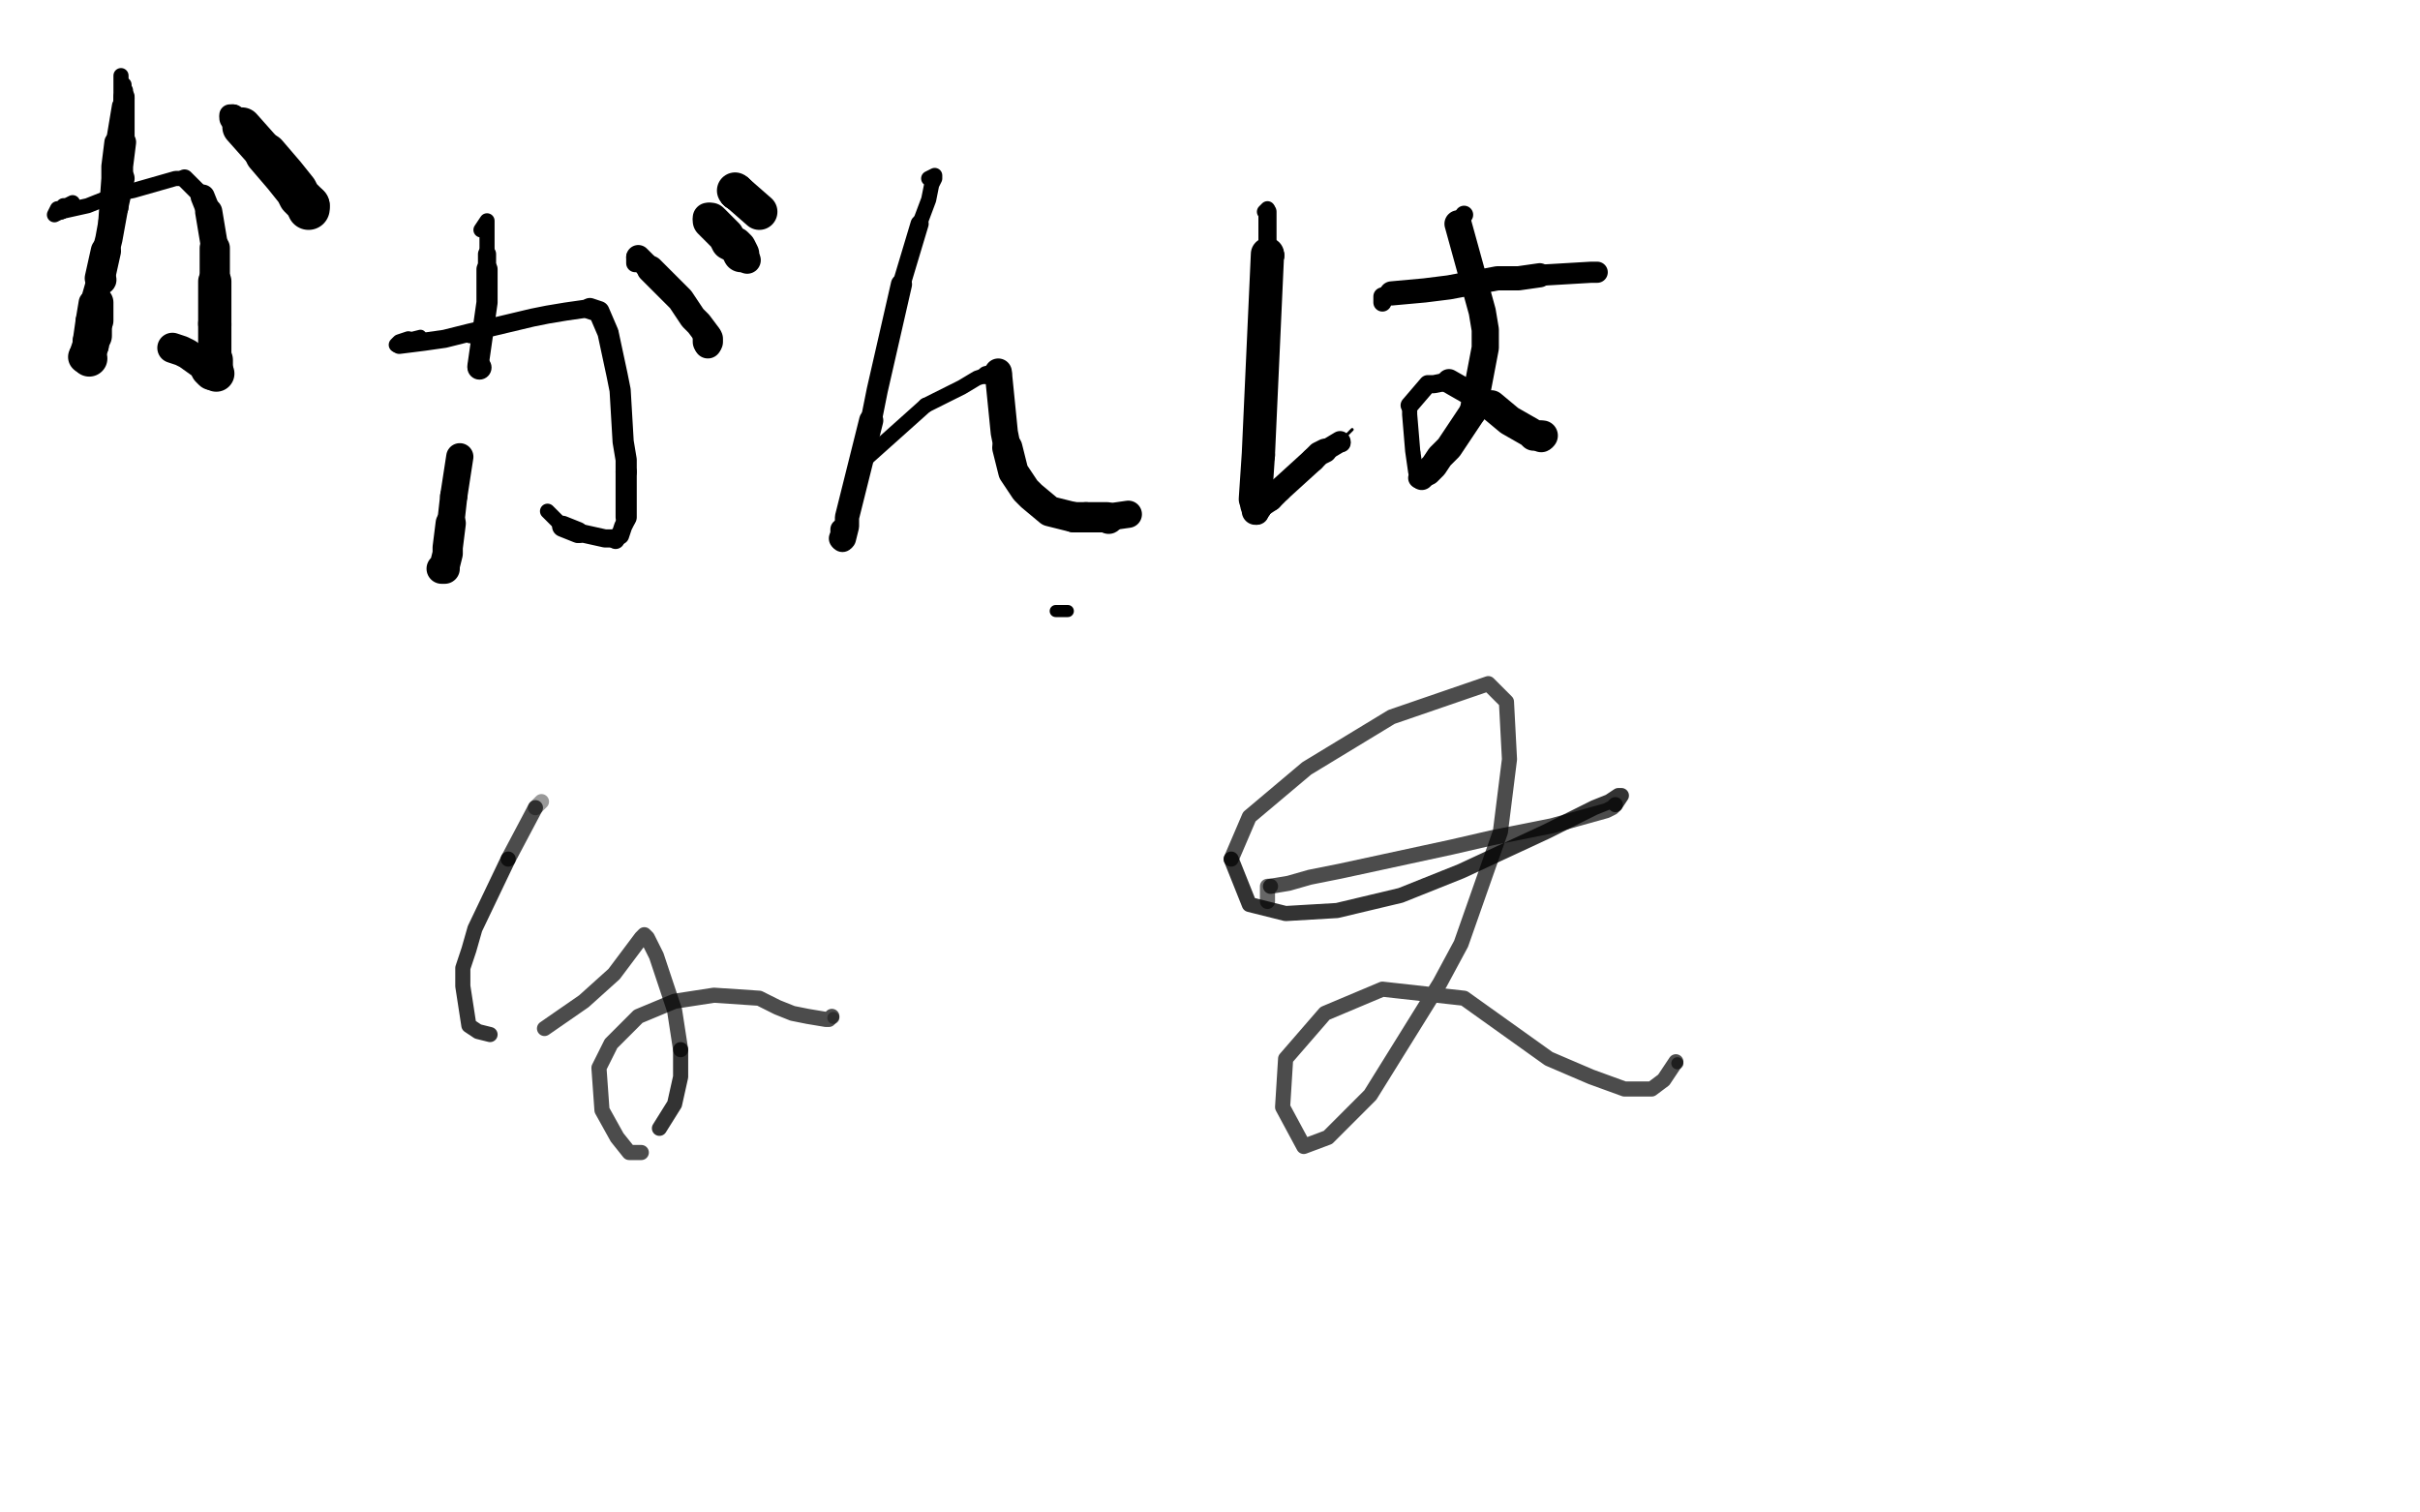 <?xml version="1.0" standalone="no"?>
<!DOCTYPE svg PUBLIC "-//W3C//DTD SVG 1.1//EN"
"http://www.w3.org/Graphics/SVG/1.1/DTD/svg11.dtd">

<svg width="800" height="500" version="1.1" xmlns="http://www.w3.org/2000/svg" xmlns:xlink="http://www.w3.org/1999/xlink" style="stroke-antialiasing: false"><desc>This SVG has been created on https://colorillo.com/</desc><rect x='0' y='0' width='800' height='500' style='fill: rgb(255,255,255); stroke-width:0' /><polyline points="349,202 352,202 352,202 353,202 353,202" style="fill: none; stroke: #000000; stroke-width: 4; stroke-linejoin: round; stroke-linecap: round; stroke-antialiasing: false; stroke-antialias: 0; opacity: 1.0"/>
<polyline points="40,26 40,25 40,25 40,26 40,26 40,27 40,27 40,29 40,29 40,32 40,32 40,35 40,35" style="fill: none; stroke: #000000; stroke-width: 5; stroke-linejoin: round; stroke-linecap: round; stroke-antialiasing: false; stroke-antialias: 0; opacity: 1.0"/>
<polyline points="38,47 37,55 37,59 36,73 36,77 35,81" style="fill: none; stroke: #000000; stroke-width: 7; stroke-linejoin: round; stroke-linecap: round; stroke-antialiasing: false; stroke-antialias: 0; opacity: 1.0"/>
<polyline points="40,35 38,47" style="fill: none; stroke: #000000; stroke-width: 6; stroke-linejoin: round; stroke-linecap: round; stroke-antialiasing: false; stroke-antialias: 0; opacity: 1.0"/>
<polyline points="35,81 32,93" style="fill: none; stroke: #000000; stroke-width: 7; stroke-linejoin: round; stroke-linecap: round; stroke-antialiasing: false; stroke-antialias: 0; opacity: 1.0"/>
<circle cx="35.5" cy="81.5" r="3" style="fill: #000000; stroke-antialiasing: false; stroke-antialias: 0; opacity: 1.0"/>
<polyline points="32,93 30,100" style="fill: none; stroke: #000000; stroke-width: 7; stroke-linejoin: round; stroke-linecap: round; stroke-antialiasing: false; stroke-antialias: 0; opacity: 1.0"/>
<polyline points="29,106 28,113 28,115 27,117" style="fill: none; stroke: #000000; stroke-width: 8; stroke-linejoin: round; stroke-linecap: round; stroke-antialiasing: false; stroke-antialias: 0; opacity: 1.0"/>
<polyline points="27,117 27,118" style="fill: none; stroke: #000000; stroke-width: 8; stroke-linejoin: round; stroke-linecap: round; stroke-antialiasing: false; stroke-antialias: 0; opacity: 1.0"/>
<polyline points="27,118 27,117" style="fill: none; stroke: #000000; stroke-width: 4; stroke-linejoin: round; stroke-linecap: round; stroke-antialiasing: false; stroke-antialias: 0; opacity: 1.0"/>
<circle cx="27.5" cy="117.5" r="2" style="fill: #000000; stroke-antialiasing: false; stroke-antialias: 0; opacity: 1.0"/>
<polyline points="30,100 29,106" style="fill: none; stroke: #000000; stroke-width: 8; stroke-linejoin: round; stroke-linecap: round; stroke-antialiasing: false; stroke-antialias: 0; opacity: 1.0"/>
<circle cx="27.5" cy="115.5" r="0" style="fill: #000000; stroke-antialiasing: false; stroke-antialias: 0; opacity: 1.0"/>
<polyline points="27,117 27,115" style="fill: none; stroke: #000000; stroke-width: 3; stroke-linejoin: round; stroke-linecap: round; stroke-antialiasing: false; stroke-antialias: 0; opacity: 1.0"/>
<circle cx="27.5" cy="115.5" r="0" style="fill: #000000; stroke-antialiasing: false; stroke-antialias: 0; opacity: 1.0"/>
<circle cx="27.5" cy="117.5" r="2" style="fill: #000000; stroke-antialiasing: false; stroke-antialias: 0; opacity: 1.0"/>
<polyline points="40,34 40,33 40,33 40,31 40,31 40,30 40,30" style="fill: none; stroke: #000000; stroke-width: 2; stroke-linejoin: round; stroke-linecap: round; stroke-antialiasing: false; stroke-antialias: 0; opacity: 1.0"/>
<circle cx="40.5" cy="30.5" r="2" style="fill: #000000; stroke-antialiasing: false; stroke-antialias: 0; opacity: 1.0"/>
<polyline points="40,30 41,28" style="fill: none; stroke: #000000; stroke-width: 4; stroke-linejoin: round; stroke-linecap: round; stroke-antialiasing: false; stroke-antialias: 0; opacity: 1.0"/>
<polyline points="41,28 41,30" style="fill: none; stroke: #000000; stroke-width: 5; stroke-linejoin: round; stroke-linecap: round; stroke-antialiasing: false; stroke-antialias: 0; opacity: 1.0"/>
<circle cx="41.5" cy="30.5" r="2" style="fill: #000000; stroke-antialiasing: false; stroke-antialias: 0; opacity: 1.0"/>
<circle cx="41.5" cy="32.5" r="3" style="fill: #000000; stroke-antialiasing: false; stroke-antialias: 0; opacity: 1.0"/>
<polyline points="41,30 41,32" style="fill: none; stroke: #000000; stroke-width: 6; stroke-linejoin: round; stroke-linecap: round; stroke-antialiasing: false; stroke-antialias: 0; opacity: 1.0"/>
<polyline points="41,32 41,39 41,47" style="fill: none; stroke: #000000; stroke-width: 7; stroke-linejoin: round; stroke-linecap: round; stroke-antialiasing: false; stroke-antialias: 0; opacity: 1.0"/>
<polyline points="41,47 40,55 40,59" style="fill: none; stroke: #000000; stroke-width: 8; stroke-linejoin: round; stroke-linecap: round; stroke-antialiasing: false; stroke-antialias: 0; opacity: 1.0"/>
<circle cx="38.5" cy="68.5" r="4" style="fill: #000000; stroke-antialiasing: false; stroke-antialias: 0; opacity: 1.0"/>
<polyline points="40,59 38,68 36,79 35,83" style="fill: none; stroke: #000000; stroke-width: 9; stroke-linejoin: round; stroke-linecap: round; stroke-antialiasing: false; stroke-antialias: 0; opacity: 1.0"/>
<circle cx="35.5" cy="83.5" r="4" style="fill: #000000; stroke-antialiasing: false; stroke-antialias: 0; opacity: 1.0"/>
<circle cx="33.5" cy="92.5" r="5" style="fill: #000000; stroke-antialiasing: false; stroke-antialias: 0; opacity: 1.0"/>
<polyline points="35,83 33,92" style="fill: none; stroke: #000000; stroke-width: 10; stroke-linejoin: round; stroke-linecap: round; stroke-antialiasing: false; stroke-antialias: 0; opacity: 1.0"/>
<polyline points="32,100 32,102 32,106 31,108" style="fill: none; stroke: #000000; stroke-width: 11; stroke-linejoin: round; stroke-linecap: round; stroke-antialiasing: false; stroke-antialias: 0; opacity: 1.0"/>
<circle cx="31.5" cy="108.5" r="5" style="fill: #000000; stroke-antialiasing: false; stroke-antialias: 0; opacity: 1.0"/>
<polyline points="31,108 31,111 30,113 30,114" style="fill: none; stroke: #000000; stroke-width: 12; stroke-linejoin: round; stroke-linecap: round; stroke-antialiasing: false; stroke-antialias: 0; opacity: 1.0"/>
<polyline points="30,114 29,117 29,118" style="fill: none; stroke: #000000; stroke-width: 12; stroke-linejoin: round; stroke-linecap: round; stroke-antialiasing: false; stroke-antialias: 0; opacity: 1.0"/>
<circle cx="29.5" cy="118.5" r="6" style="fill: #000000; stroke-antialiasing: false; stroke-antialias: 0; opacity: 1.0"/>
<polyline points="29,118 28,118" style="fill: none; stroke: #000000; stroke-width: 11; stroke-linejoin: round; stroke-linecap: round; stroke-antialiasing: false; stroke-antialias: 0; opacity: 1.0"/>
<circle cx="28.5" cy="118.5" r="4" style="fill: #000000; stroke-antialiasing: false; stroke-antialias: 0; opacity: 1.0"/>
<circle cx="28.5" cy="118.5" r="4" style="fill: #000000; stroke-antialiasing: false; stroke-antialias: 0; opacity: 1.0"/>
<circle cx="28.5" cy="118.5" r="2" style="fill: #000000; stroke-antialiasing: false; stroke-antialias: 0; opacity: 1.0"/>
<circle cx="28.5" cy="118.5" r="2" style="fill: #000000; stroke-antialiasing: false; stroke-antialias: 0; opacity: 1.0"/>
<circle cx="28.5" cy="117.5" r="0" style="fill: #000000; stroke-antialiasing: false; stroke-antialias: 0; opacity: 1.0"/>
<polyline points="28,118 28,117" style="fill: none; stroke: #000000; stroke-width: 1; stroke-linejoin: round; stroke-linecap: round; stroke-antialiasing: false; stroke-antialias: 0; opacity: 1.0"/>
<polyline points="24,67 22,68 22,68 21,68 21,68 20,69 20,69 19,69 19,69 18,71 18,71 20,70 20,70 29,68 34,66 39,64 44,63 58,59 60,59 61,59" style="fill: none; stroke: #000000; stroke-width: 5; stroke-linejoin: round; stroke-linecap: round; stroke-antialiasing: false; stroke-antialias: 0; opacity: 1.0"/>
<circle cx="20.5" cy="70.5" r="2" style="fill: #000000; stroke-antialiasing: false; stroke-antialias: 0; opacity: 1.0"/>
<circle cx="20.5" cy="70.5" r="2" style="fill: #000000; stroke-antialiasing: false; stroke-antialias: 0; opacity: 1.0"/>
<circle cx="67.5" cy="65.5" r="3" style="fill: #000000; stroke-antialiasing: false; stroke-antialias: 0; opacity: 1.0"/>
<polyline points="61,59 67,65" style="fill: none; stroke: #000000; stroke-width: 6; stroke-linejoin: round; stroke-linecap: round; stroke-antialiasing: false; stroke-antialias: 0; opacity: 1.0"/>
<circle cx="67.5" cy="65.5" r="3" style="fill: #000000; stroke-antialiasing: false; stroke-antialias: 0; opacity: 1.0"/>
<polyline points="67,65 69,70" style="fill: none; stroke: #000000; stroke-width: 8; stroke-linejoin: round; stroke-linecap: round; stroke-antialiasing: false; stroke-antialias: 0; opacity: 1.0"/>
<polyline points="69,70 71,82" style="fill: none; stroke: #000000; stroke-width: 9; stroke-linejoin: round; stroke-linecap: round; stroke-antialiasing: false; stroke-antialias: 0; opacity: 1.0"/>
<circle cx="71.5" cy="82.5" r="4" style="fill: #000000; stroke-antialiasing: false; stroke-antialias: 0; opacity: 1.0"/>
<polyline points="71,82 71,93" style="fill: none; stroke: #000000; stroke-width: 10; stroke-linejoin: round; stroke-linecap: round; stroke-antialiasing: false; stroke-antialias: 0; opacity: 1.0"/>
<polyline points="71,93 71,107" style="fill: none; stroke: #000000; stroke-width: 11; stroke-linejoin: round; stroke-linecap: round; stroke-antialiasing: false; stroke-antialias: 0; opacity: 1.0"/>
<polyline points="71,119 71,123" style="fill: none; stroke: #000000; stroke-width: 12; stroke-linejoin: round; stroke-linecap: round; stroke-antialiasing: false; stroke-antialias: 0; opacity: 1.0"/>
<polyline points="71,107 71,114 71,117 71,119" style="fill: none; stroke: #000000; stroke-width: 11; stroke-linejoin: round; stroke-linecap: round; stroke-antialiasing: false; stroke-antialias: 0; opacity: 1.0"/>
<circle cx="71.5" cy="107.5" r="5" style="fill: #000000; stroke-antialiasing: false; stroke-antialias: 0; opacity: 1.0"/>
<circle cx="71.5" cy="123.5" r="6" style="fill: #000000; stroke-antialiasing: false; stroke-antialias: 0; opacity: 1.0"/>
<polyline points="71,123 70,123" style="fill: none; stroke: #000000; stroke-width: 11; stroke-linejoin: round; stroke-linecap: round; stroke-antialiasing: false; stroke-antialias: 0; opacity: 1.0"/>
<circle cx="70.5" cy="123.5" r="5" style="fill: #000000; stroke-antialiasing: false; stroke-antialias: 0; opacity: 1.0"/>
<polyline points="70,123 69,122" style="fill: none; stroke: #000000; stroke-width: 12; stroke-linejoin: round; stroke-linecap: round; stroke-antialiasing: false; stroke-antialias: 0; opacity: 1.0"/>
<circle cx="69.5" cy="122.5" r="5" style="fill: #000000; stroke-antialiasing: false; stroke-antialias: 0; opacity: 1.0"/>
<circle cx="69.5" cy="122.5" r="5" style="fill: #000000; stroke-antialiasing: false; stroke-antialias: 0; opacity: 1.0"/>
<polyline points="69,122 62,117 60,116 57,115" style="fill: none; stroke: #000000; stroke-width: 10; stroke-linejoin: round; stroke-linecap: round; stroke-antialiasing: false; stroke-antialias: 0; opacity: 1.0"/>
<circle cx="57.5" cy="115.5" r="4" style="fill: #000000; stroke-antialiasing: false; stroke-antialias: 0; opacity: 1.0"/>
<circle cx="57.5" cy="115.5" r="3" style="fill: #000000; stroke-antialiasing: false; stroke-antialias: 0; opacity: 1.0"/>
<circle cx="57.5" cy="115.5" r="2" style="fill: #000000; stroke-antialiasing: false; stroke-antialias: 0; opacity: 1.0"/>
<circle cx="57.5" cy="115.5" r="2" style="fill: #000000; stroke-antialiasing: false; stroke-antialias: 0; opacity: 1.0"/>
<circle cx="57.5" cy="115.5" r="2" style="fill: #000000; stroke-antialiasing: false; stroke-antialias: 0; opacity: 1.0"/>
<polyline points="77,39 77,38 77,38 76,38 76,38 77,39 77,39" style="fill: none; stroke: #000000; stroke-width: 7; stroke-linejoin: round; stroke-linecap: round; stroke-antialiasing: false; stroke-antialias: 0; opacity: 1.0"/>
<circle cx="77.5" cy="39.5" r="4" style="fill: #000000; stroke-antialiasing: false; stroke-antialias: 0; opacity: 1.0"/>
<polyline points="77,39 80,42" style="fill: none; stroke: #000000; stroke-width: 9; stroke-linejoin: round; stroke-linecap: round; stroke-antialiasing: false; stroke-antialias: 0; opacity: 1.0"/>
<circle cx="80.5" cy="42.5" r="5" style="fill: #000000; stroke-antialiasing: false; stroke-antialias: 0; opacity: 1.0"/>
<circle cx="80.5" cy="42.5" r="6" style="fill: #000000; stroke-antialiasing: false; stroke-antialias: 0; opacity: 1.0"/>
<polyline points="80,42 88,51" style="fill: none; stroke: #000000; stroke-width: 13; stroke-linejoin: round; stroke-linecap: round; stroke-antialiasing: false; stroke-antialias: 0; opacity: 1.0"/>
<polyline points="88,51 94,58 98,63 98,63 99,65 99,65 102,68" style="fill: none; stroke: #000000; stroke-width: 14; stroke-linejoin: round; stroke-linecap: round; stroke-antialiasing: false; stroke-antialias: 0; opacity: 1.0"/>
<polyline points="102,68 102,69" style="fill: none; stroke: #000000; stroke-width: 14; stroke-linejoin: round; stroke-linecap: round; stroke-antialiasing: false; stroke-antialias: 0; opacity: 1.0"/>
<circle cx="159.5" cy="76.5" r="1" style="fill: #000000; stroke-antialiasing: false; stroke-antialias: 0; opacity: 1.0"/>
<circle cx="159.5" cy="76.5" r="1" style="fill: #000000; stroke-antialiasing: false; stroke-antialias: 0; opacity: 1.0"/>
<circle cx="159.5" cy="76.5" r="2" style="fill: #000000; stroke-antialiasing: false; stroke-antialias: 0; opacity: 1.0"/>
<polyline points="159,76 161,73 161,74 161,78 161,80 161,84" style="fill: none; stroke: #000000; stroke-width: 5; stroke-linejoin: round; stroke-linecap: round; stroke-antialiasing: false; stroke-antialias: 0; opacity: 1.0"/>
<polyline points="161,84 161,89" style="fill: none; stroke: #000000; stroke-width: 6; stroke-linejoin: round; stroke-linecap: round; stroke-antialiasing: false; stroke-antialias: 0; opacity: 1.0"/>
<polyline points="161,89 161,100 158,121" style="fill: none; stroke: #000000; stroke-width: 7; stroke-linejoin: round; stroke-linecap: round; stroke-antialiasing: false; stroke-antialias: 0; opacity: 1.0"/>
<polyline points="152,151 150,164" style="fill: none; stroke: #000000; stroke-width: 9; stroke-linejoin: round; stroke-linecap: round; stroke-antialiasing: false; stroke-antialias: 0; opacity: 1.0"/>
<circle cx="158.5" cy="121.5" r="4" style="fill: #000000; stroke-antialiasing: false; stroke-antialias: 0; opacity: 1.0"/>
<polyline points="150,164 149,173" style="fill: none; stroke: #000000; stroke-width: 9; stroke-linejoin: round; stroke-linecap: round; stroke-antialiasing: false; stroke-antialias: 0; opacity: 1.0"/>
<polyline points="149,173 148,181 148,183 147,187 147,188 146,188" style="fill: none; stroke: #000000; stroke-width: 10; stroke-linejoin: round; stroke-linecap: round; stroke-antialiasing: false; stroke-antialias: 0; opacity: 1.0"/>
<circle cx="146.5" cy="187.5" r="0" style="fill: #000000; stroke-antialiasing: false; stroke-antialias: 0; opacity: 1.0"/>
<polyline points="146,188 146,187" style="fill: none; stroke: #000000; stroke-width: 4; stroke-linejoin: round; stroke-linecap: round; stroke-antialiasing: false; stroke-antialias: 0; opacity: 1.0"/>
<circle cx="146.5" cy="187.5" r="0" style="fill: #000000; stroke-antialiasing: false; stroke-antialias: 0; opacity: 1.0"/>
<polyline points="139,111 135,112 135,112" style="fill: none; stroke: #000000; stroke-width: 4; stroke-linejoin: round; stroke-linecap: round; stroke-antialiasing: false; stroke-antialias: 0; opacity: 1.0"/>
<circle cx="146.5" cy="187.5" r="0" style="fill: #000000; stroke-antialiasing: false; stroke-antialias: 0; opacity: 1.0"/>
<polyline points="135,112 132,113 131,114 132,114" style="fill: none; stroke: #000000; stroke-width: 5; stroke-linejoin: round; stroke-linecap: round; stroke-antialiasing: false; stroke-antialias: 0; opacity: 1.0"/>
<circle cx="135.5" cy="112.5" r="2" style="fill: #000000; stroke-antialiasing: false; stroke-antialias: 0; opacity: 1.0"/>
<circle cx="132.5" cy="114.5" r="2" style="fill: #000000; stroke-antialiasing: false; stroke-antialias: 0; opacity: 1.0"/>
<polyline points="132,114 140,113 147,112 155,110 176,105 181,104 187,103 194,102 195,102" style="fill: none; stroke: #000000; stroke-width: 6; stroke-linejoin: round; stroke-linecap: round; stroke-antialiasing: false; stroke-antialias: 0; opacity: 1.0"/>
<circle cx="155.5" cy="110.5" r="3" style="fill: #000000; stroke-antialiasing: false; stroke-antialias: 0; opacity: 1.0"/>
<polyline points="195,102 198,103 201,110 204,124 205,129 206,146 207,152 207,156" style="fill: none; stroke: #000000; stroke-width: 7; stroke-linejoin: round; stroke-linecap: round; stroke-antialiasing: false; stroke-antialias: 0; opacity: 1.0"/>
<circle cx="201.5" cy="110.5" r="3" style="fill: #000000; stroke-antialiasing: false; stroke-antialias: 0; opacity: 1.0"/>
<circle cx="201.5" cy="110.5" r="3" style="fill: #000000; stroke-antialiasing: false; stroke-antialias: 0; opacity: 1.0"/>
<polyline points="207,156 207,165 207,168 207,171" style="fill: none; stroke: #000000; stroke-width: 7; stroke-linejoin: round; stroke-linecap: round; stroke-antialiasing: false; stroke-antialias: 0; opacity: 1.0"/>
<polyline points="207,171 207,172 206,174 205,177 203,178" style="fill: none; stroke: #000000; stroke-width: 6; stroke-linejoin: round; stroke-linecap: round; stroke-antialiasing: false; stroke-antialias: 0; opacity: 1.0"/>
<polyline points="203,178 200,178 191,176" style="fill: none; stroke: #000000; stroke-width: 6; stroke-linejoin: round; stroke-linecap: round; stroke-antialiasing: false; stroke-antialias: 0; opacity: 1.0"/>
<circle cx="203.5" cy="178.5" r="3" style="fill: #000000; stroke-antialiasing: false; stroke-antialias: 0; opacity: 1.0"/>
<circle cx="191.5" cy="176.5" r="3" style="fill: #000000; stroke-antialiasing: false; stroke-antialias: 0; opacity: 1.0"/>
<polyline points="191,176 186,174" style="fill: none; stroke: #000000; stroke-width: 7; stroke-linejoin: round; stroke-linecap: round; stroke-antialiasing: false; stroke-antialias: 0; opacity: 1.0"/>
<polyline points="186,174 181,169" style="fill: none; stroke: #000000; stroke-width: 5; stroke-linejoin: round; stroke-linecap: round; stroke-antialiasing: false; stroke-antialias: 0; opacity: 1.0"/>
<circle cx="181.5" cy="169.5" r="2" style="fill: #000000; stroke-antialiasing: false; stroke-antialias: 0; opacity: 1.0"/>
<circle cx="186.5" cy="174.5" r="3" style="fill: #000000; stroke-antialiasing: false; stroke-antialias: 0; opacity: 1.0"/>
<circle cx="181.5" cy="169.5" r="2" style="fill: #000000; stroke-antialiasing: false; stroke-antialias: 0; opacity: 1.0"/>
<polyline points="181,169 181,168" style="fill: none; stroke: #000000; stroke-width: 1; stroke-linejoin: round; stroke-linecap: round; stroke-antialiasing: false; stroke-antialias: 0; opacity: 1.0"/>
<polyline points="210,87 210,86 210,86 210,85 210,85 211,85 211,85" style="fill: none; stroke: #000000; stroke-width: 6; stroke-linejoin: round; stroke-linecap: round; stroke-antialiasing: false; stroke-antialias: 0; opacity: 1.0"/>
<circle cx="211.5" cy="85.5" r="3" style="fill: #000000; stroke-antialiasing: false; stroke-antialias: 0; opacity: 1.0"/>
<circle cx="215.5" cy="89.5" r="4" style="fill: #000000; stroke-antialiasing: false; stroke-antialias: 0; opacity: 1.0"/>
<polyline points="211,85 213,87 215,89" style="fill: none; stroke: #000000; stroke-width: 8; stroke-linejoin: round; stroke-linecap: round; stroke-antialiasing: false; stroke-antialias: 0; opacity: 1.0"/>
<polyline points="215,89 220,94 225,99 229,105 231,107 234,111 234,112" style="fill: none; stroke: #000000; stroke-width: 9; stroke-linejoin: round; stroke-linecap: round; stroke-antialiasing: false; stroke-antialias: 0; opacity: 1.0"/>
<circle cx="234.5" cy="112.5" r="4" style="fill: #000000; stroke-antialiasing: false; stroke-antialias: 0; opacity: 1.0"/>
<polyline points="234,112 234,113" style="fill: none; stroke: #000000; stroke-width: 10; stroke-linejoin: round; stroke-linecap: round; stroke-antialiasing: false; stroke-antialias: 0; opacity: 1.0"/>
<polyline points="234,113 234,114" style="fill: none; stroke: #000000; stroke-width: 9; stroke-linejoin: round; stroke-linecap: round; stroke-antialiasing: false; stroke-antialias: 0; opacity: 1.0"/>
<circle cx="234.5" cy="114.5" r="3" style="fill: #000000; stroke-antialiasing: false; stroke-antialias: 0; opacity: 1.0"/>
<circle cx="234.5" cy="114.5" r="2" style="fill: #000000; stroke-antialiasing: false; stroke-antialias: 0; opacity: 1.0"/>
<circle cx="234.5" cy="114.5" r="2" style="fill: #000000; stroke-antialiasing: false; stroke-antialias: 0; opacity: 1.0"/>
<circle cx="234.5" cy="114.5" r="1" style="fill: #000000; stroke-antialiasing: false; stroke-antialias: 0; opacity: 1.0"/>
<polyline points="236,74 235,73 235,73 234,73 234,73 234,72 234,72" style="fill: none; stroke: #000000; stroke-width: 5; stroke-linejoin: round; stroke-linecap: round; stroke-antialiasing: false; stroke-antialias: 0; opacity: 1.0"/>
<circle cx="234.5" cy="72.5" r="3" style="fill: #000000; stroke-antialiasing: false; stroke-antialias: 0; opacity: 1.0"/>
<polyline points="234,72 235,73" style="fill: none; stroke: #000000; stroke-width: 10; stroke-linejoin: round; stroke-linecap: round; stroke-antialiasing: false; stroke-antialias: 0; opacity: 1.0"/>
<circle cx="235.5" cy="73.5" r="5" style="fill: #000000; stroke-antialiasing: false; stroke-antialias: 0; opacity: 1.0"/>
<polyline points="235,73 240,78 241,80 243,81 244,82 245,84" style="fill: none; stroke: #000000; stroke-width: 12; stroke-linejoin: round; stroke-linecap: round; stroke-antialiasing: false; stroke-antialias: 0; opacity: 1.0"/>
<polyline points="245,84 247,86" style="fill: none; stroke: #000000; stroke-width: 9; stroke-linejoin: round; stroke-linecap: round; stroke-antialiasing: false; stroke-antialias: 0; opacity: 1.0"/>
<circle cx="247.5" cy="86.5" r="3" style="fill: #000000; stroke-antialiasing: false; stroke-antialias: 0; opacity: 1.0"/>
<circle cx="247.5" cy="86.5" r="2" style="fill: #000000; stroke-antialiasing: false; stroke-antialias: 0; opacity: 1.0"/>
<circle cx="247.5" cy="86.5" r="2" style="fill: #000000; stroke-antialiasing: false; stroke-antialias: 0; opacity: 1.0"/>
<circle cx="247.5" cy="86.5" r="0" style="fill: #000000; stroke-antialiasing: false; stroke-antialias: 0; opacity: 1.0"/>
<circle cx="243.5" cy="63.5" r="4" style="fill: #000000; stroke-antialiasing: false; stroke-antialias: 0; opacity: 1.0"/>
<polyline points="244,62 243,62 243,62 242,62 242,62 243,63 243,63" style="fill: none; stroke: #000000; stroke-width: 6; stroke-linejoin: round; stroke-linecap: round; stroke-antialiasing: false; stroke-antialias: 0; opacity: 1.0"/>
<circle cx="243.5" cy="63.5" r="5" style="fill: #000000; stroke-antialiasing: false; stroke-antialias: 0; opacity: 1.0"/>
<circle cx="243.5" cy="63.5" r="6" style="fill: #000000; stroke-antialiasing: false; stroke-antialias: 0; opacity: 1.0"/>
<circle cx="243.5" cy="63.5" r="6" style="fill: #000000; stroke-antialiasing: false; stroke-antialias: 0; opacity: 1.0"/>
<circle cx="243.5" cy="63.5" r="6" style="fill: #000000; stroke-antialiasing: false; stroke-antialias: 0; opacity: 1.0"/>
<polyline points="243,63 251,70" style="fill: none; stroke: #000000; stroke-width: 12; stroke-linejoin: round; stroke-linecap: round; stroke-antialiasing: false; stroke-antialias: 0; opacity: 1.0"/>
<circle cx="243.5" cy="63.5" r="6" style="fill: #000000; stroke-antialiasing: false; stroke-antialias: 0; opacity: 1.0"/>
<circle cx="243.5" cy="63.5" r="6" style="fill: #000000; stroke-antialiasing: false; stroke-antialias: 0; opacity: 1.0"/>
<circle cx="251.5" cy="70.5" r="5" style="fill: #000000; stroke-antialiasing: false; stroke-antialias: 0; opacity: 1.0"/>
<circle cx="251.5" cy="70.5" r="2" style="fill: #000000; stroke-antialiasing: false; stroke-antialias: 0; opacity: 1.0"/>
<circle cx="251.5" cy="70.5" r="2" style="fill: #000000; stroke-antialiasing: false; stroke-antialias: 0; opacity: 1.0"/>
<circle cx="251.5" cy="70.5" r="0" style="fill: #000000; stroke-antialiasing: false; stroke-antialias: 0; opacity: 1.0"/>
<circle cx="251.5" cy="70.5" r="0" style="fill: #000000; stroke-antialiasing: false; stroke-antialias: 0; opacity: 1.0"/>
<circle cx="251.5" cy="70.5" r="0" style="fill: #000000; stroke-antialiasing: false; stroke-antialias: 0; opacity: 1.0"/>
<circle cx="304.5" cy="74.5" r="2" style="fill: #000000; stroke-antialiasing: false; stroke-antialias: 0; opacity: 1.0"/>
<circle cx="251.5" cy="70.5" r="0" style="fill: #000000; stroke-antialiasing: false; stroke-antialias: 0; opacity: 1.0"/>
<polyline points="307,59 309,58 309,58 309,59 309,59 308,61 308,61 307,66 307,66 304,74 304,74" style="fill: none; stroke: #000000; stroke-width: 5; stroke-linejoin: round; stroke-linecap: round; stroke-antialiasing: false; stroke-antialias: 0; opacity: 1.0"/>
<polyline points="304,74 298,94" style="fill: none; stroke: #000000; stroke-width: 6; stroke-linejoin: round; stroke-linecap: round; stroke-antialiasing: false; stroke-antialias: 0; opacity: 1.0"/>
<polyline points="298,94 290,129 288,139" style="fill: none; stroke: #000000; stroke-width: 7; stroke-linejoin: round; stroke-linecap: round; stroke-antialiasing: false; stroke-antialias: 0; opacity: 1.0"/>
<polyline points="288,139 284,155 280,171 280,174 279,178 278,178" style="fill: none; stroke: #000000; stroke-width: 8; stroke-linejoin: round; stroke-linecap: round; stroke-antialiasing: false; stroke-antialias: 0; opacity: 1.0"/>
<circle cx="278.5" cy="175.5" r="3" style="fill: #000000; stroke-antialiasing: false; stroke-antialias: 0; opacity: 1.0"/>
<circle cx="278.5" cy="178.5" r="4" style="fill: #000000; stroke-antialiasing: false; stroke-antialias: 0; opacity: 1.0"/>
<polyline points="278,178 278,175" style="fill: none; stroke: #000000; stroke-width: 7; stroke-linejoin: round; stroke-linecap: round; stroke-antialiasing: false; stroke-antialias: 0; opacity: 1.0"/>
<circle cx="278.5" cy="175.5" r="3" style="fill: #000000; stroke-antialiasing: false; stroke-antialias: 0; opacity: 1.0"/>
<polyline points="287,151 306,134" style="fill: none; stroke: #000000; stroke-width: 5; stroke-linejoin: round; stroke-linecap: round; stroke-antialiasing: false; stroke-antialias: 0; opacity: 1.0"/>
<circle cx="330.5" cy="123.5" r="3" style="fill: #000000; stroke-antialiasing: false; stroke-antialias: 0; opacity: 1.0"/>
<circle cx="326.5" cy="124.5" r="2" style="fill: #000000; stroke-antialiasing: false; stroke-antialias: 0; opacity: 1.0"/>
<polyline points="326,124 330,123" style="fill: none; stroke: #000000; stroke-width: 6; stroke-linejoin: round; stroke-linecap: round; stroke-antialiasing: false; stroke-antialias: 0; opacity: 1.0"/>
<polyline points="306,134 318,128 323,125 326,124" style="fill: none; stroke: #000000; stroke-width: 5; stroke-linejoin: round; stroke-linecap: round; stroke-antialiasing: false; stroke-antialias: 0; opacity: 1.0"/>
<circle cx="330.5" cy="123.5" r="4" style="fill: #000000; stroke-antialiasing: false; stroke-antialias: 0; opacity: 1.0"/>
<circle cx="333.5" cy="148.5" r="4" style="fill: #000000; stroke-antialiasing: false; stroke-antialias: 0; opacity: 1.0"/>
<polyline points="330,123 332,143 333,148" style="fill: none; stroke: #000000; stroke-width: 9; stroke-linejoin: round; stroke-linecap: round; stroke-antialiasing: false; stroke-antialias: 0; opacity: 1.0"/>
<polyline points="333,148 335,156 337,159 339,162 341,164 347,169 355,171" style="fill: none; stroke: #000000; stroke-width: 10; stroke-linejoin: round; stroke-linecap: round; stroke-antialiasing: false; stroke-antialias: 0; opacity: 1.0"/>
<polyline points="355,171 359,171" style="fill: none; stroke: #000000; stroke-width: 10; stroke-linejoin: round; stroke-linecap: round; stroke-antialiasing: false; stroke-antialias: 0; opacity: 1.0"/>
<circle cx="366.5" cy="171.5" r="5" style="fill: #000000; stroke-antialiasing: false; stroke-antialias: 0; opacity: 1.0"/>
<polyline points="359,171 366,171" style="fill: none; stroke: #000000; stroke-width: 10; stroke-linejoin: round; stroke-linecap: round; stroke-antialiasing: false; stroke-antialias: 0; opacity: 1.0"/>
<polyline points="366,171 373,170" style="fill: none; stroke: #000000; stroke-width: 9; stroke-linejoin: round; stroke-linecap: round; stroke-antialiasing: false; stroke-antialias: 0; opacity: 1.0"/>
<circle cx="373.5" cy="170.5" r="3" style="fill: #000000; stroke-antialiasing: false; stroke-antialias: 0; opacity: 1.0"/>
<circle cx="373.5" cy="170.5" r="3" style="fill: #000000; stroke-antialiasing: false; stroke-antialias: 0; opacity: 1.0"/>
<circle cx="373.5" cy="170.5" r="2" style="fill: #000000; stroke-antialiasing: false; stroke-antialias: 0; opacity: 1.0"/>
<circle cx="373.5" cy="170.5" r="2" style="fill: #000000; stroke-antialiasing: false; stroke-antialias: 0; opacity: 1.0"/>
<circle cx="373.5" cy="168.5" r="0" style="fill: #000000; stroke-antialiasing: false; stroke-antialias: 0; opacity: 1.0"/>
<polyline points="373,170 373,168" style="fill: none; stroke: #000000; stroke-width: 1; stroke-linejoin: round; stroke-linecap: round; stroke-antialiasing: false; stroke-antialias: 0; opacity: 1.0"/>
<circle cx="373.5" cy="170.5" r="2" style="fill: #000000; stroke-antialiasing: false; stroke-antialias: 0; opacity: 1.0"/>
<circle cx="373.5" cy="168.5" r="0" style="fill: #000000; stroke-antialiasing: false; stroke-antialias: 0; opacity: 1.0"/>
<polyline points="419,70 419,77 419,84" style="fill: none; stroke: #000000; stroke-width: 6; stroke-linejoin: round; stroke-linecap: round; stroke-antialiasing: false; stroke-antialias: 0; opacity: 1.0"/>
<polyline points="418,70 419,69 419,69 419,70 419,70" style="fill: none; stroke: #000000; stroke-width: 5; stroke-linejoin: round; stroke-linecap: round; stroke-antialiasing: false; stroke-antialias: 0; opacity: 1.0"/>
<circle cx="419.5" cy="84.5" r="3" style="fill: #000000; stroke-antialiasing: false; stroke-antialias: 0; opacity: 1.0"/>
<circle cx="419.5" cy="84.5" r="4" style="fill: #000000; stroke-antialiasing: false; stroke-antialias: 0; opacity: 1.0"/>
<circle cx="419.5" cy="84.5" r="5" style="fill: #000000; stroke-antialiasing: false; stroke-antialias: 0; opacity: 1.0"/>
<circle cx="419.5" cy="84.5" r="4" style="fill: #000000; stroke-antialiasing: false; stroke-antialias: 0; opacity: 1.0"/>
<circle cx="419.5" cy="84.5" r="5" style="fill: #000000; stroke-antialiasing: false; stroke-antialias: 0; opacity: 1.0"/>
<circle cx="419.5" cy="84.5" r="5" style="fill: #000000; stroke-antialiasing: false; stroke-antialias: 0; opacity: 1.0"/>
<circle cx="416.5" cy="150.5" r="5" style="fill: #000000; stroke-antialiasing: false; stroke-antialias: 0; opacity: 1.0"/>
<polyline points="419,84 416,150 415,165" style="fill: none; stroke: #000000; stroke-width: 11; stroke-linejoin: round; stroke-linecap: round; stroke-antialiasing: false; stroke-antialias: 0; opacity: 1.0"/>
<circle cx="415.5" cy="167.5" r="5" style="fill: #000000; stroke-antialiasing: false; stroke-antialias: 0; opacity: 1.0"/>
<polyline points="415,167 415,169" style="fill: none; stroke: #000000; stroke-width: 9; stroke-linejoin: round; stroke-linecap: round; stroke-antialiasing: false; stroke-antialias: 0; opacity: 1.0"/>
<polyline points="415,165 415,167" style="fill: none; stroke: #000000; stroke-width: 10; stroke-linejoin: round; stroke-linecap: round; stroke-antialiasing: false; stroke-antialias: 0; opacity: 1.0"/>
<circle cx="415.5" cy="169.5" r="4" style="fill: #000000; stroke-antialiasing: false; stroke-antialias: 0; opacity: 1.0"/>
<circle cx="415.5" cy="167.5" r="5" style="fill: #000000; stroke-antialiasing: false; stroke-antialias: 0; opacity: 1.0"/>
<polyline points="415,169 416,168 417,167 420,165" style="fill: none; stroke: #000000; stroke-width: 8; stroke-linejoin: round; stroke-linecap: round; stroke-antialiasing: false; stroke-antialias: 0; opacity: 1.0"/>
<polyline points="434,152 436,150 438,149" style="fill: none; stroke: #000000; stroke-width: 8; stroke-linejoin: round; stroke-linecap: round; stroke-antialiasing: false; stroke-antialias: 0; opacity: 1.0"/>
<polyline points="423,162 434,152" style="fill: none; stroke: #000000; stroke-width: 8; stroke-linejoin: round; stroke-linecap: round; stroke-antialiasing: false; stroke-antialias: 0; opacity: 1.0"/>
<polyline points="420,165 423,162" style="fill: none; stroke: #000000; stroke-width: 8; stroke-linejoin: round; stroke-linecap: round; stroke-antialiasing: false; stroke-antialias: 0; opacity: 1.0"/>
<polyline points="438,149 443,146" style="fill: none; stroke: #000000; stroke-width: 7; stroke-linejoin: round; stroke-linecap: round; stroke-antialiasing: false; stroke-antialias: 0; opacity: 1.0"/>
<circle cx="443.5" cy="146.5" r="3" style="fill: #000000; stroke-antialiasing: false; stroke-antialias: 0; opacity: 1.0"/>
<circle cx="443.5" cy="146.5" r="2" style="fill: #000000; stroke-antialiasing: false; stroke-antialias: 0; opacity: 1.0"/>
<circle cx="443.5" cy="146.5" r="2" style="fill: #000000; stroke-antialiasing: false; stroke-antialias: 0; opacity: 1.0"/>
<polyline points="443,146 447,142" style="fill: none; stroke: #000000; stroke-width: 1; stroke-linejoin: round; stroke-linecap: round; stroke-antialiasing: false; stroke-antialias: 0; opacity: 1.0"/>
<polyline points="457,100 457,99 457,99 457,98 457,98 460,97 460,97" style="fill: none; stroke: #000000; stroke-width: 6; stroke-linejoin: round; stroke-linecap: round; stroke-antialiasing: false; stroke-antialias: 0; opacity: 1.0"/>
<circle cx="460.5" cy="97.5" r="3" style="fill: #000000; stroke-antialiasing: false; stroke-antialias: 0; opacity: 1.0"/>
<polyline points="460,97 471,96 479,95 495,92 502,92 509,91" style="fill: none; stroke: #000000; stroke-width: 8; stroke-linejoin: round; stroke-linecap: round; stroke-antialiasing: false; stroke-antialias: 0; opacity: 1.0"/>
<polyline points="509,91 526,90 528,90" style="fill: none; stroke: #000000; stroke-width: 7; stroke-linejoin: round; stroke-linecap: round; stroke-antialiasing: false; stroke-antialias: 0; opacity: 1.0"/>
<polyline points="528,90 526,90" style="fill: none; stroke: #000000; stroke-width: 1; stroke-linejoin: round; stroke-linecap: round; stroke-antialiasing: false; stroke-antialias: 0; opacity: 1.0"/>
<polyline points="484,71 482,74 482,74" style="fill: none; stroke: #000000; stroke-width: 6; stroke-linejoin: round; stroke-linecap: round; stroke-antialiasing: false; stroke-antialias: 0; opacity: 1.0"/>
<polyline points="482,74 490,103 491,109 491,115 487,136" style="fill: none; stroke: #000000; stroke-width: 9; stroke-linejoin: round; stroke-linecap: round; stroke-antialiasing: false; stroke-antialias: 0; opacity: 1.0"/>
<circle cx="482.5" cy="74.5" r="3" style="fill: #000000; stroke-antialiasing: false; stroke-antialias: 0; opacity: 1.0"/>
<polyline points="487,136 479,148 476,151 474,154 472,156" style="fill: none; stroke: #000000; stroke-width: 9; stroke-linejoin: round; stroke-linecap: round; stroke-antialiasing: false; stroke-antialias: 0; opacity: 1.0"/>
<polyline points="472,156 470,158" style="fill: none; stroke: #000000; stroke-width: 8; stroke-linejoin: round; stroke-linecap: round; stroke-antialiasing: false; stroke-antialias: 0; opacity: 1.0"/>
<polyline points="470,158 469,158" style="fill: none; stroke: #000000; stroke-width: 7; stroke-linejoin: round; stroke-linecap: round; stroke-antialiasing: false; stroke-antialias: 0; opacity: 1.0"/>
<circle cx="469.5" cy="158.5" r="3" style="fill: #000000; stroke-antialiasing: false; stroke-antialias: 0; opacity: 1.0"/>
<circle cx="467.5" cy="149.5" r="2" style="fill: #000000; stroke-antialiasing: false; stroke-antialias: 0; opacity: 1.0"/>
<polyline points="469,158 468,156 467,149 466,137 466,134" style="fill: none; stroke: #000000; stroke-width: 5; stroke-linejoin: round; stroke-linecap: round; stroke-antialiasing: false; stroke-antialias: 0; opacity: 1.0"/>
<polyline points="466,134 472,127 474,127 479,126" style="fill: none; stroke: #000000; stroke-width: 6; stroke-linejoin: round; stroke-linecap: round; stroke-antialiasing: false; stroke-antialias: 0; opacity: 1.0"/>
<polyline points="479,126 493,134" style="fill: none; stroke: #000000; stroke-width: 8; stroke-linejoin: round; stroke-linecap: round; stroke-antialiasing: false; stroke-antialias: 0; opacity: 1.0"/>
<circle cx="493.5" cy="134.5" r="4" style="fill: #000000; stroke-antialiasing: false; stroke-antialias: 0; opacity: 1.0"/>
<polyline points="493,134 499,139 506,143 507,144 509,144" style="fill: none; stroke: #000000; stroke-width: 10; stroke-linejoin: round; stroke-linecap: round; stroke-antialiasing: false; stroke-antialias: 0; opacity: 1.0"/>
<circle cx="509.5" cy="144.5" r="5" style="fill: #000000; stroke-antialiasing: false; stroke-antialias: 0; opacity: 1.0"/>
<polyline points="510,144 509,144" style="fill: none; stroke: #000000; stroke-width: 3; stroke-linejoin: round; stroke-linecap: round; stroke-antialiasing: false; stroke-antialias: 0; opacity: 1.0"/>
<polyline points="509,144 510,144" style="fill: none; stroke: #000000; stroke-width: 10; stroke-linejoin: round; stroke-linecap: round; stroke-antialiasing: false; stroke-antialias: 0; opacity: 1.0"/>
<circle cx="509.5" cy="144.5" r="0" style="fill: #000000; stroke-antialiasing: false; stroke-antialias: 0; opacity: 1.0"/>
<polyline points="179,265 177,267 177,267" style="fill: none; stroke: #000000; stroke-width: 5; stroke-linejoin: round; stroke-linecap: round; stroke-antialiasing: false; stroke-antialias: 0; opacity: 0.4"/>
<polyline points="177,267 168,284 168,284" style="fill: none; stroke: #000000; stroke-width: 5; stroke-linejoin: round; stroke-linecap: round; stroke-antialiasing: false; stroke-antialias: 0; opacity: 0.7"/>
<polyline points="168,284 157,307 157,307 155,314 155,314 153,320 153,320 153,326 153,326 155,339 155,339 158,341 158,341 162,342 162,342" style="fill: none; stroke: #000000; stroke-width: 5; stroke-linejoin: round; stroke-linecap: round; stroke-antialiasing: false; stroke-antialias: 0; opacity: 0.8"/>
<polyline points="180,340 193,331 203,322 209,314 212,310 213,309 214,310 217,316 220,325 223,334 225,347" style="fill: none; stroke: #000000; stroke-width: 5; stroke-linejoin: round; stroke-linecap: round; stroke-antialiasing: false; stroke-antialias: 0; opacity: 0.7"/>
<polyline points="225,347 225,356 225,356 223,365 218,373" style="fill: none; stroke: #000000; stroke-width: 5; stroke-linejoin: round; stroke-linecap: round; stroke-antialiasing: false; stroke-antialias: 0; opacity: 0.8"/>
<circle cx="275.5" cy="336.5" r="2" style="fill: #000000; stroke-antialiasing: false; stroke-antialias: 0; opacity: 0.4"/>
<polyline points="212,381 208,381 204,376 199,367 198,353 202,345 211,336 223,331 236,329 251,330 257,333 262,335 267,336 273,337 274,337 275,336" style="fill: none; stroke: #000000; stroke-width: 5; stroke-linejoin: round; stroke-linecap: round; stroke-antialiasing: false; stroke-antialias: 0; opacity: 0.7"/>
<polyline points="" style="fill: none; stroke: #000000; stroke-width: 5; stroke-linejoin: round; stroke-linecap: round; stroke-antialiasing: false; stroke-antialias: 0; opacity: 0.2"/>
<polyline points="419,298 419,295 419,295 419,293 419,293 420,293 420,293" style="fill: none; stroke: #000000; stroke-width: 5; stroke-linejoin: round; stroke-linecap: round; stroke-antialiasing: false; stroke-antialias: 0; opacity: 0.6"/>
<polyline points="420,293 426,292 426,292 433,290 433,290 443,288 443,288 480,280 480,280 493,277 493,277 513,273 531,268 533,267 534,266" style="fill: none; stroke: #000000; stroke-width: 5; stroke-linejoin: round; stroke-linecap: round; stroke-antialiasing: false; stroke-antialias: 0; opacity: 0.7"/>
<polyline points="534,266 536,263 536,263 535,263 535,263 532,265 532,265 527,267 527,267 511,275 483,288 463,296 442,301 425,302 413,299 407,284" style="fill: none; stroke: #000000; stroke-width: 5; stroke-linejoin: round; stroke-linecap: round; stroke-antialiasing: false; stroke-antialias: 0; opacity: 0.8"/>
<circle cx="554.5" cy="351.5" r="2" style="fill: #000000; stroke-antialiasing: false; stroke-antialias: 0; opacity: 0.5"/>
<circle cx="554.5" cy="351.5" r="2" style="fill: #000000; stroke-antialiasing: false; stroke-antialias: 0; opacity: 0.2"/>
<polyline points="407,284 413,270 432,254 460,237 492,226 498,232 499,251 496,275 483,312 476,325 453,362 439,376 431,379 424,366 425,350 438,335 457,327 484,330 498,340 512,350 526,356 537,360 546,360 550,357 554,351" style="fill: none; stroke: #000000; stroke-width: 5; stroke-linejoin: round; stroke-linecap: round; stroke-antialiasing: false; stroke-antialias: 0; opacity: 0.7"/>
</svg>
